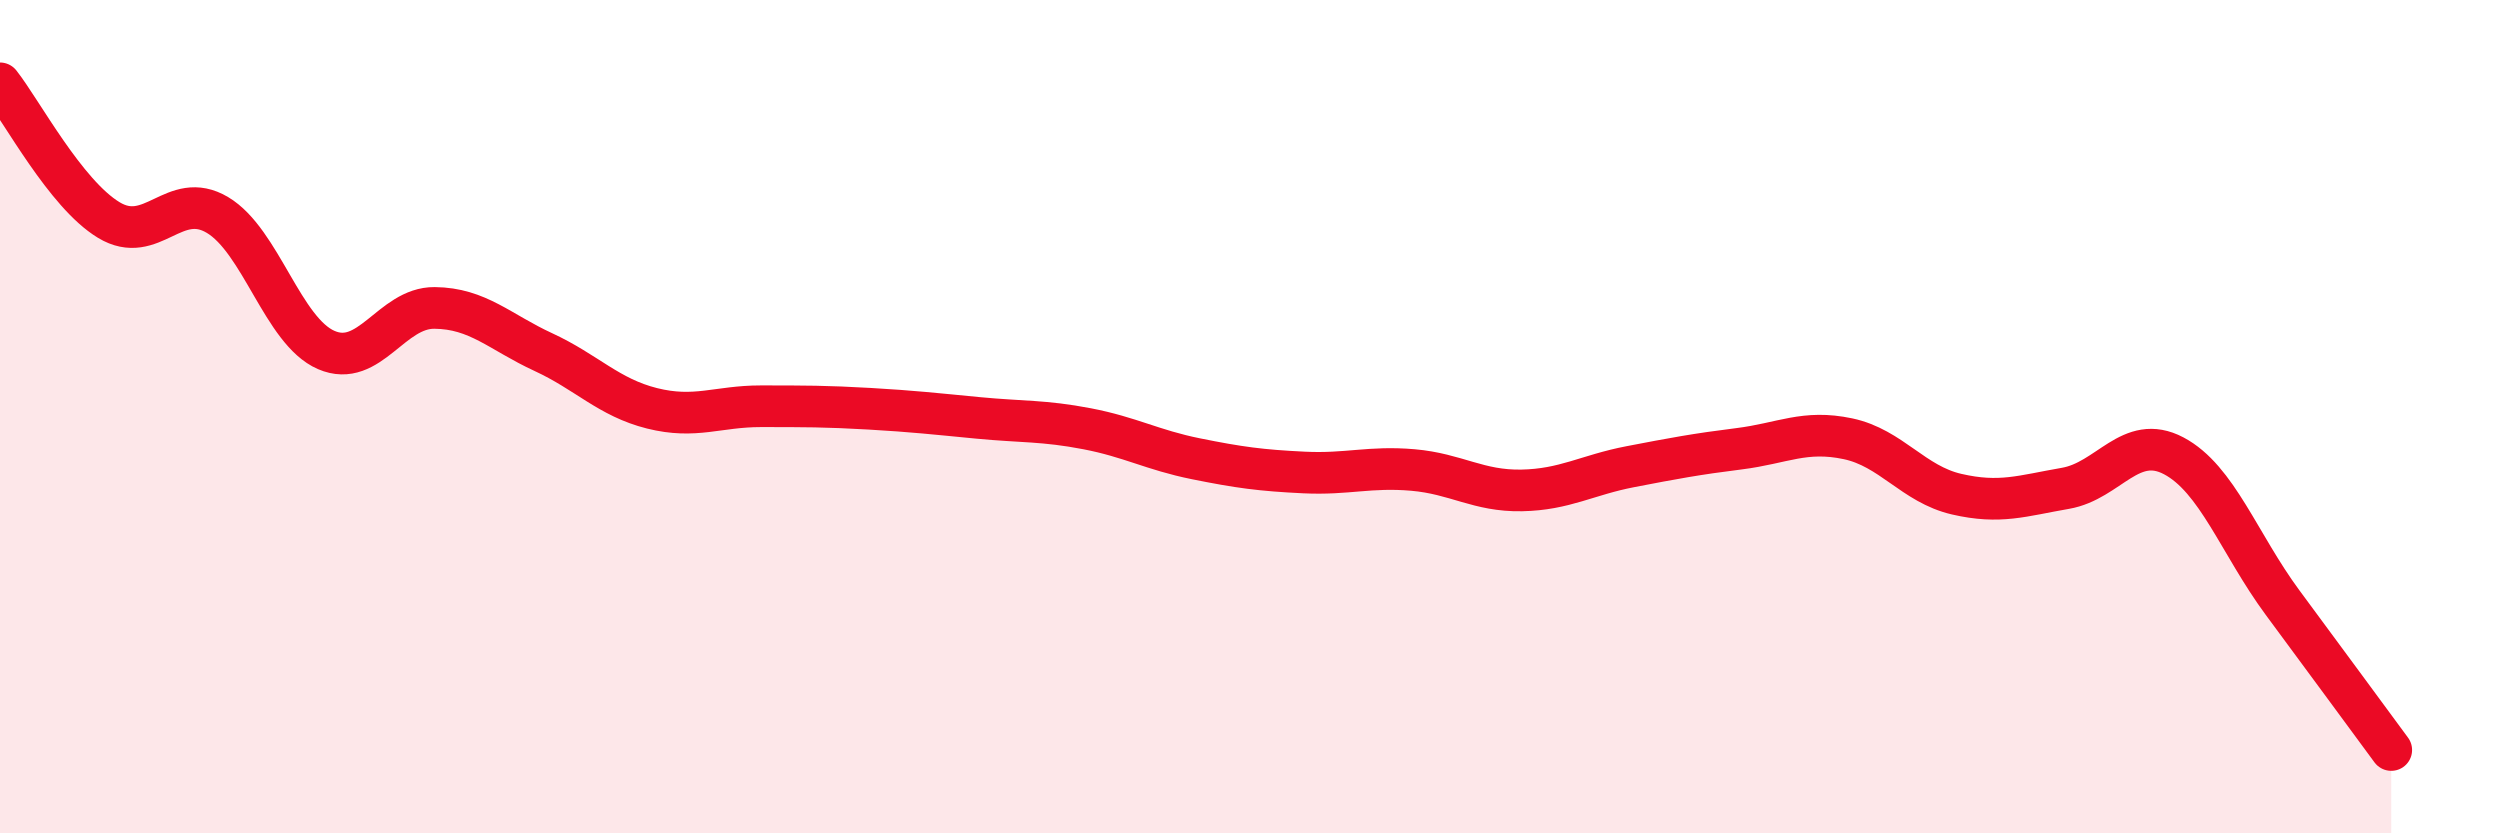 
    <svg width="60" height="20" viewBox="0 0 60 20" xmlns="http://www.w3.org/2000/svg">
      <path
        d="M 0,2 C 0.52,2.66 1.57,4.65 2.61,5.28 C 3.65,5.91 4.18,4.54 5.22,5.16 C 6.26,5.78 6.79,7.95 7.83,8.4 C 8.87,8.85 9.39,7.38 10.43,7.39 C 11.47,7.4 12,7.97 13.04,8.45 C 14.08,8.93 14.61,9.54 15.65,9.8 C 16.69,10.06 17.22,9.75 18.26,9.75 C 19.3,9.75 19.83,9.75 20.87,9.81 C 21.91,9.87 22.44,9.93 23.48,10.03 C 24.52,10.13 25.05,10.09 26.09,10.29 C 27.13,10.49 27.66,10.8 28.7,11.01 C 29.74,11.22 30.26,11.29 31.3,11.34 C 32.34,11.39 32.87,11.19 33.91,11.28 C 34.95,11.37 35.48,11.79 36.52,11.77 C 37.56,11.75 38.09,11.4 39.13,11.2 C 40.17,11 40.7,10.9 41.74,10.77 C 42.78,10.64 43.31,10.31 44.35,10.53 C 45.39,10.75 45.92,11.62 46.96,11.86 C 48,12.1 48.53,11.9 49.57,11.72 C 50.61,11.54 51.13,10.39 52.17,10.94 C 53.21,11.49 53.74,13.05 54.78,14.46 C 55.82,15.87 56.87,17.29 57.39,18L57.39 20L0 20Z"
        fill="#EB0A25"
        opacity="0.1"
        stroke-linecap="round"
        stroke-linejoin="round"
      />
      <path
        d="M 0,2 C 0.52,2.66 1.57,4.65 2.61,5.28 C 3.65,5.91 4.18,4.54 5.22,5.16 C 6.26,5.78 6.79,7.95 7.83,8.4 C 8.87,8.85 9.39,7.38 10.43,7.39 C 11.47,7.4 12,7.97 13.04,8.45 C 14.08,8.93 14.61,9.54 15.65,9.8 C 16.69,10.06 17.22,9.75 18.26,9.75 C 19.3,9.75 19.83,9.75 20.87,9.81 C 21.91,9.87 22.44,9.93 23.48,10.03 C 24.52,10.13 25.05,10.09 26.09,10.29 C 27.13,10.49 27.66,10.8 28.7,11.01 C 29.74,11.22 30.26,11.29 31.3,11.34 C 32.34,11.39 32.87,11.19 33.91,11.28 C 34.95,11.37 35.48,11.79 36.52,11.77 C 37.56,11.75 38.09,11.4 39.13,11.2 C 40.17,11 40.7,10.9 41.74,10.77 C 42.78,10.64 43.31,10.31 44.35,10.53 C 45.39,10.75 45.92,11.62 46.96,11.86 C 48,12.1 48.53,11.9 49.57,11.72 C 50.61,11.54 51.13,10.39 52.17,10.94 C 53.21,11.49 53.74,13.05 54.78,14.46 C 55.82,15.87 56.87,17.29 57.39,18"
        stroke="#EB0A25"
        stroke-width="1"
        fill="none"
        stroke-linecap="round"
        stroke-linejoin="round"
      />
    </svg>
  